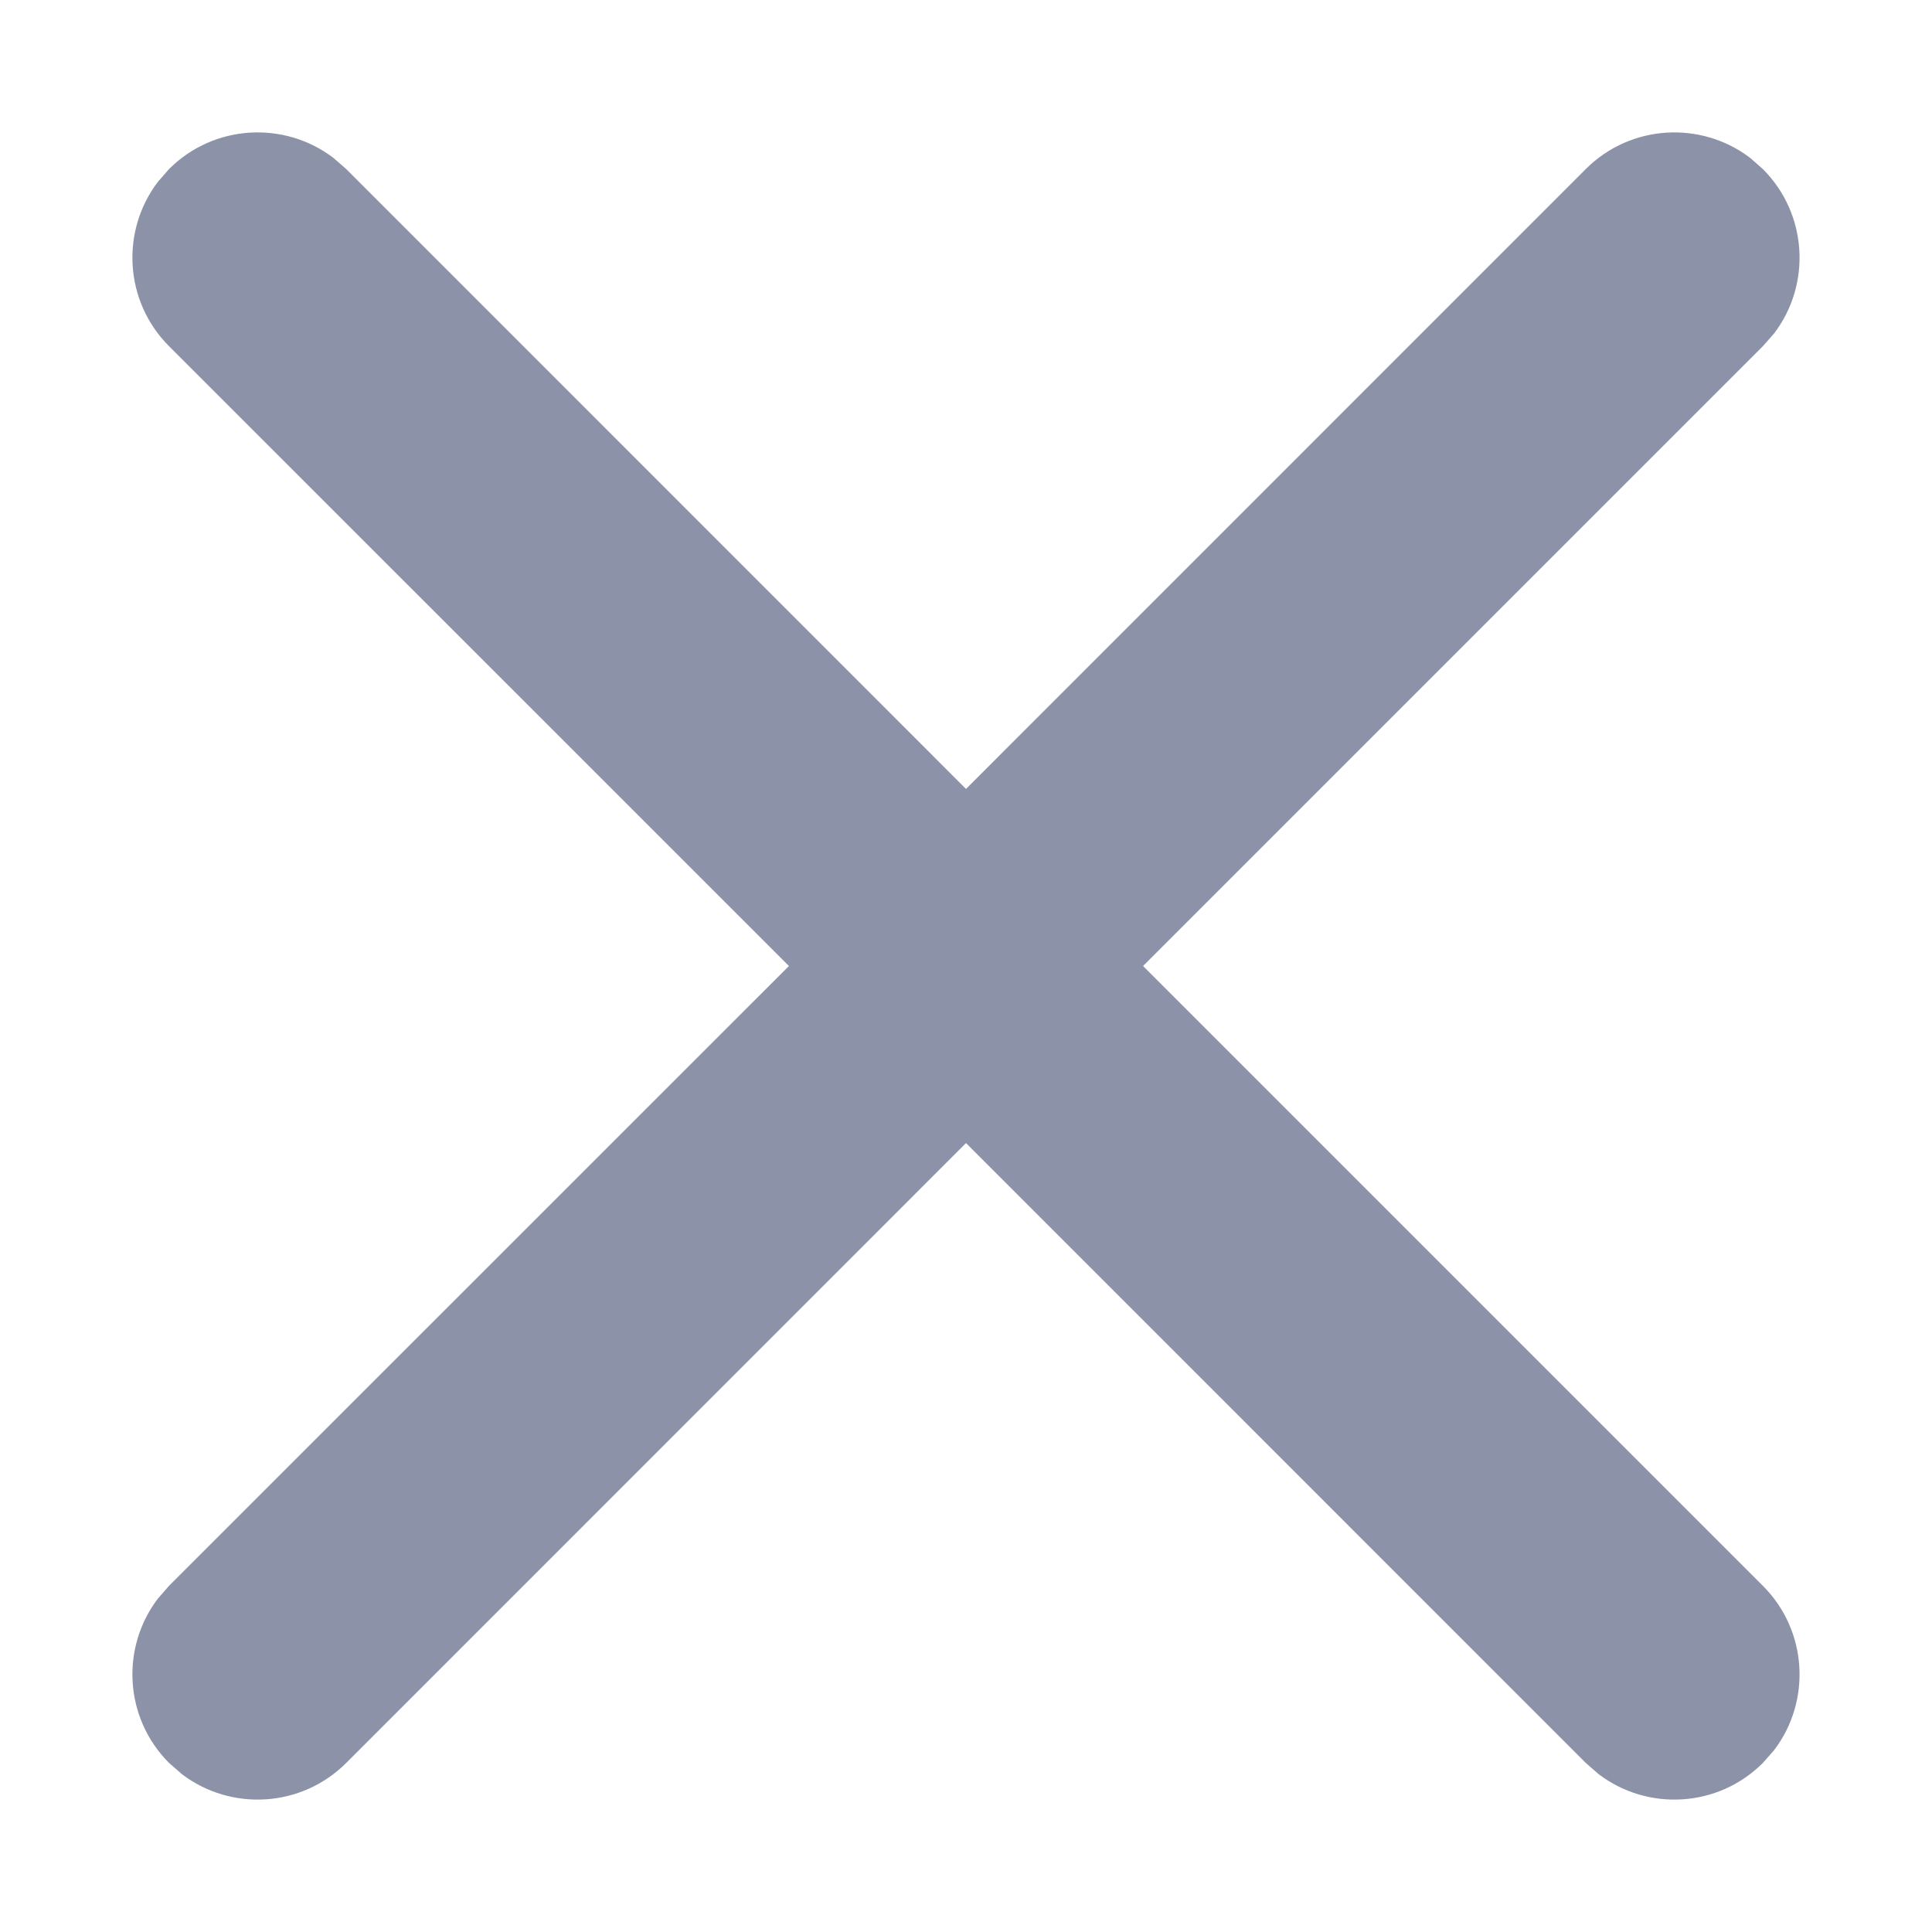 <svg width="20" height="20" viewBox="0 0 20 20" fill="none" xmlns="http://www.w3.org/2000/svg">
<mask id="mask0_863_1269" style="mask-type:alpha" maskUnits="userSpaceOnUse" x="0" y="0" width="20" height="20">
<path d="M19.997 0.002H0.002V19.997H19.997V0.002Z" fill="white"/>
</mask>
<g mask="url(#mask0_863_1269)">
<path d="M18.366 18.117L18.249 18.25C17.785 18.714 17.057 18.752 16.549 18.366L16.416 18.25L10 11.833L3.584 18.25C3.119 18.714 2.391 18.752 1.883 18.366L1.75 18.25C1.286 17.785 1.248 17.057 1.634 16.549L1.75 16.416L8.167 10L1.75 3.584C1.286 3.12 1.248 2.391 1.634 1.883L1.75 1.75C2.214 1.286 2.943 1.248 3.451 1.634L3.584 1.75L10 8.167L16.416 1.75C16.88 1.286 17.609 1.248 18.117 1.634L18.249 1.75C18.713 2.214 18.752 2.943 18.366 3.451L18.249 3.584L11.833 10L18.249 16.416C18.713 16.88 18.752 17.609 18.366 18.117L18.249 18.25L18.366 18.117Z" fill="#8C93A8"/>
</g>
</svg>

